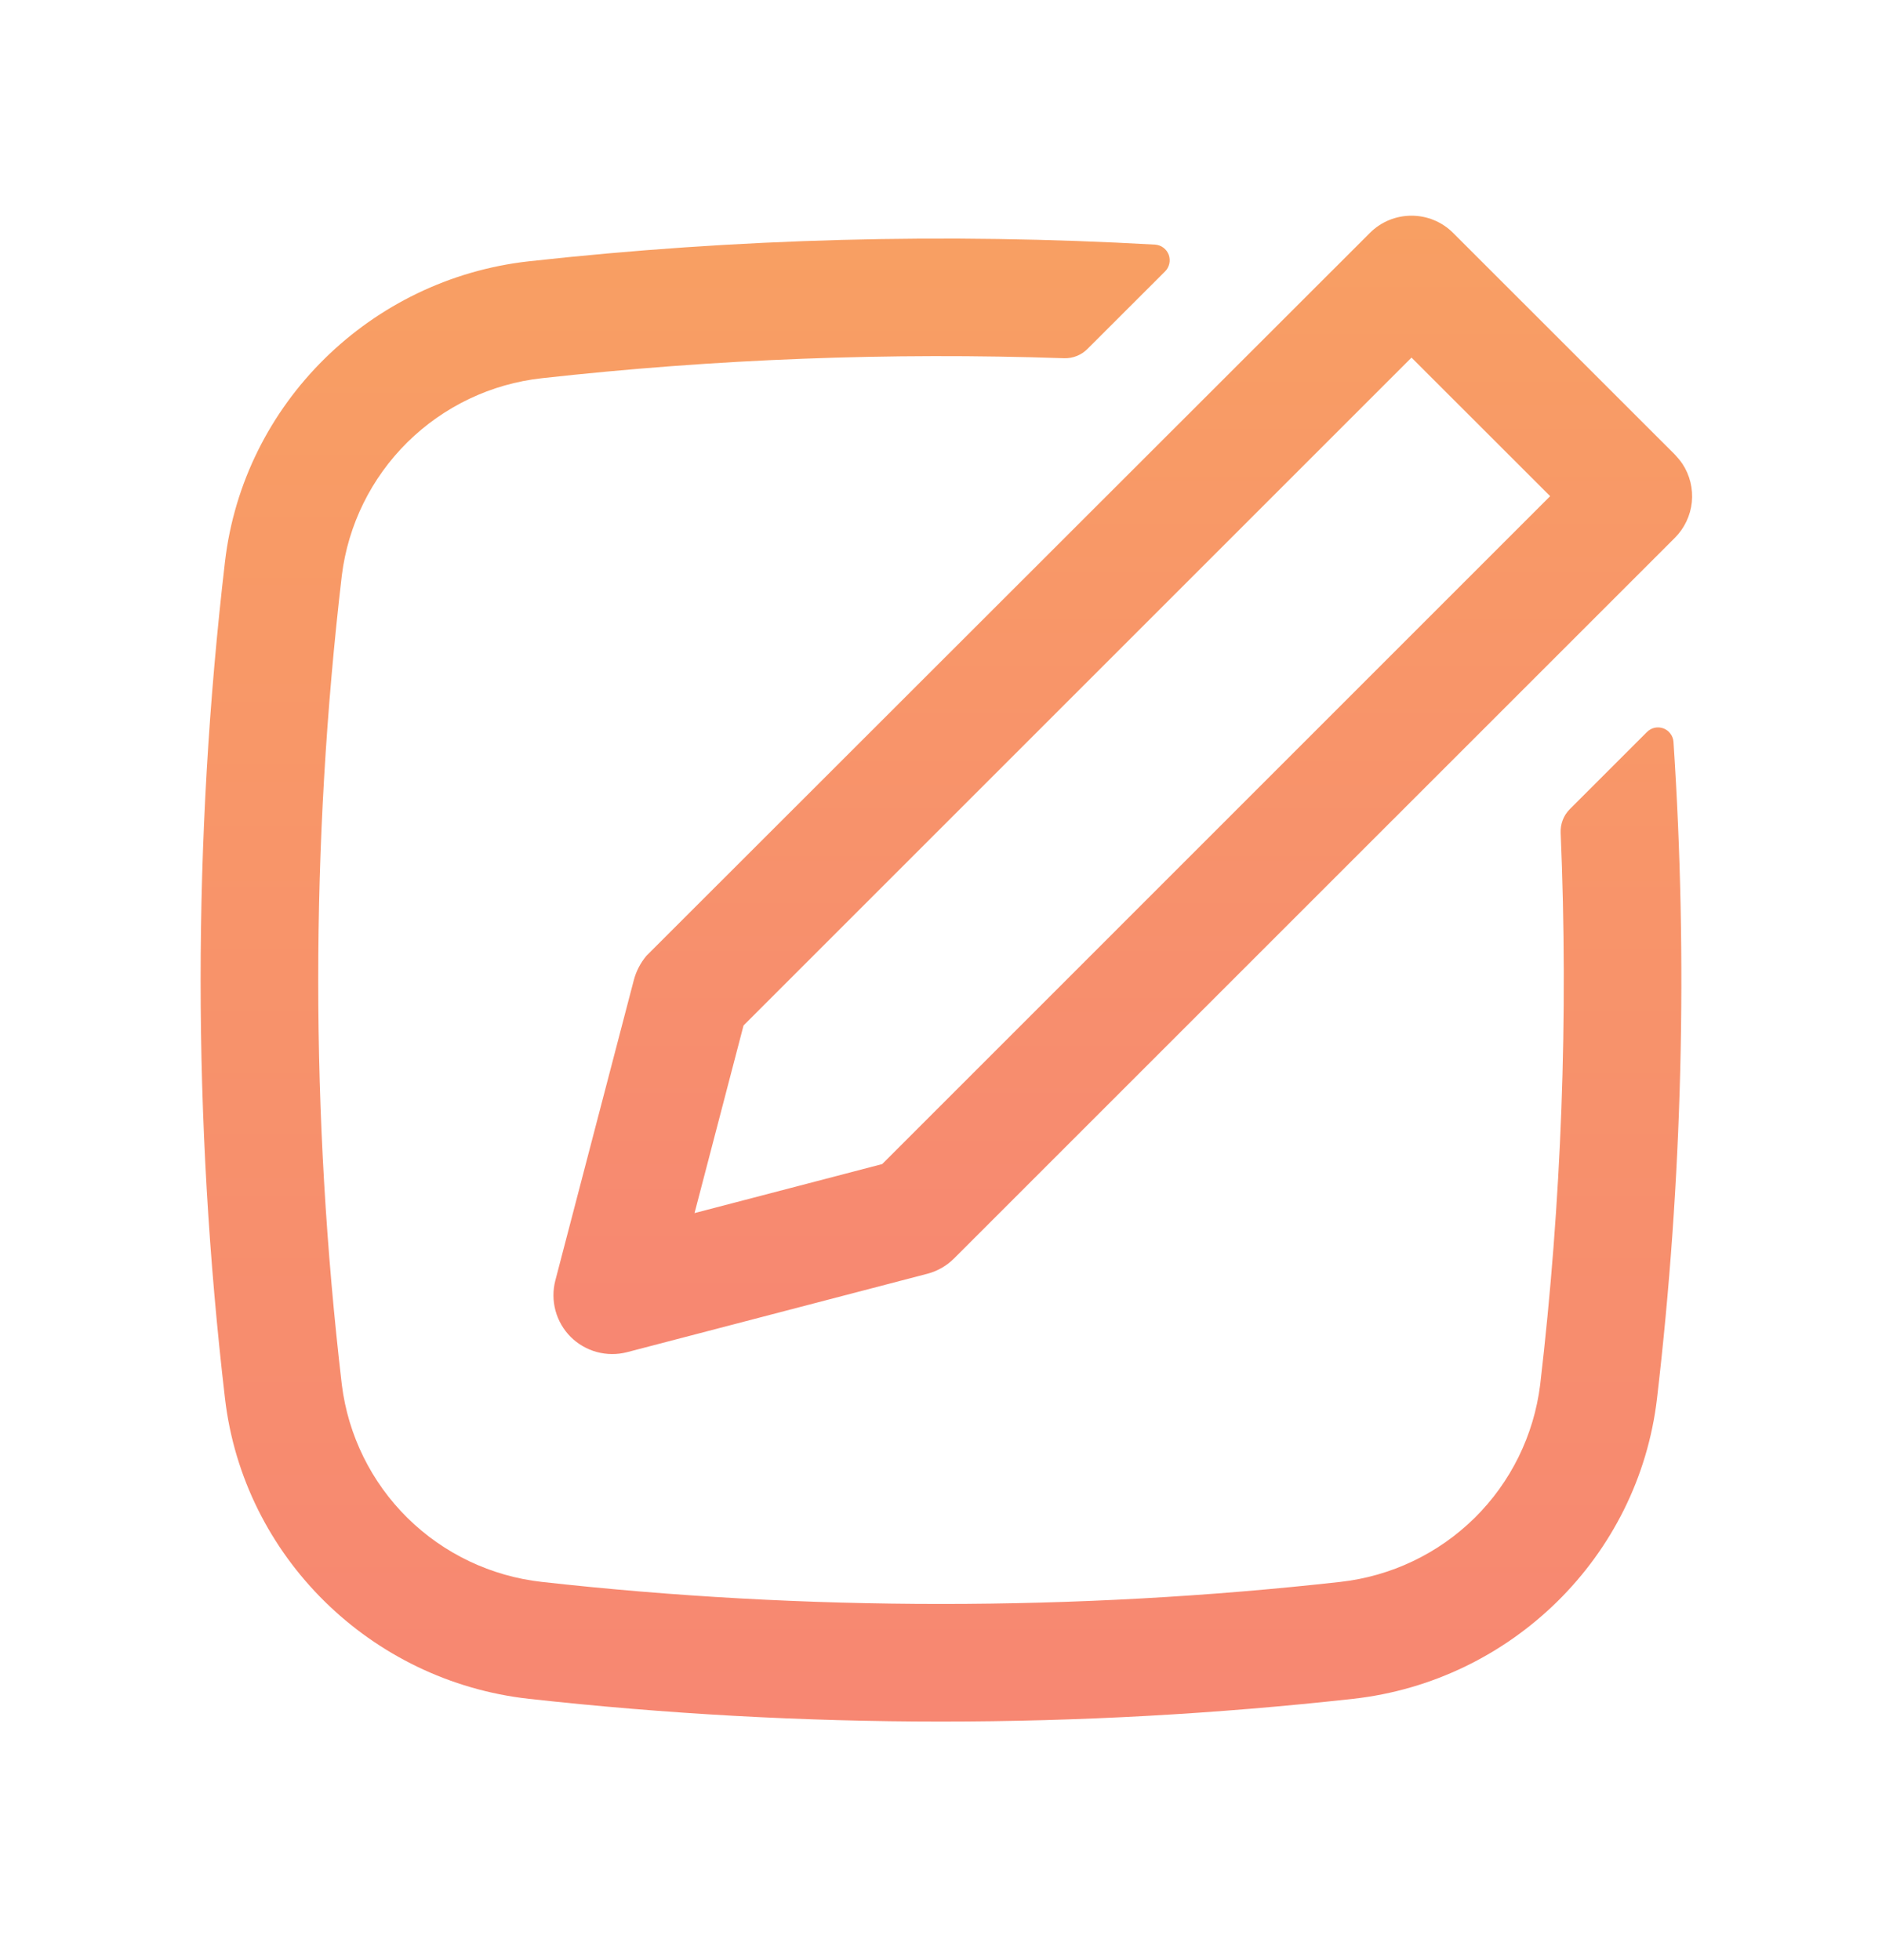 <svg width="24" height="25" viewBox="0 0 24 25" fill="none" xmlns="http://www.w3.org/2000/svg">
<path fill-rule="evenodd" clip-rule="evenodd" d="M21.455 5.916C21.55 6.06 21.592 6.233 21.575 6.405C21.557 6.576 21.481 6.737 21.359 6.859L12.166 16.051C12.072 16.145 11.955 16.212 11.826 16.246L7.997 17.246C7.87 17.279 7.737 17.278 7.611 17.244C7.485 17.21 7.37 17.143 7.277 17.051C7.185 16.958 7.118 16.843 7.084 16.717C7.05 16.59 7.049 16.457 7.082 16.331L8.082 12.503C8.112 12.388 8.167 12.282 8.243 12.191L17.47 2.97C17.611 2.829 17.801 2.751 18 2.751C18.199 2.751 18.389 2.829 18.53 2.97L21.359 5.798C21.394 5.835 21.426 5.874 21.455 5.916ZM19.768 6.328L18 4.561L9.482 13.079L8.857 15.472L11.25 14.847L19.768 6.328Z" fill="url(#paint0_linear_278_863)"/>
<path d="M19.641 17.66C19.914 15.324 20.002 12.97 19.902 10.62C19.9 10.565 19.909 10.509 19.929 10.458C19.949 10.406 19.98 10.359 20.019 10.32L21.003 9.336C21.03 9.309 21.064 9.29 21.101 9.282C21.139 9.274 21.177 9.277 21.213 9.29C21.249 9.304 21.28 9.327 21.302 9.358C21.325 9.388 21.339 9.425 21.341 9.463C21.526 12.254 21.455 15.056 21.131 17.835C20.895 19.857 19.271 21.442 17.258 21.667C13.763 22.054 10.237 22.054 6.742 21.667C4.73 21.442 3.105 19.857 2.869 17.835C2.455 14.29 2.455 10.71 2.869 7.165C3.105 5.143 4.729 3.558 6.742 3.333C9.394 3.04 12.067 2.969 14.731 3.12C14.769 3.123 14.806 3.136 14.836 3.159C14.867 3.182 14.89 3.213 14.904 3.249C14.917 3.285 14.92 3.324 14.912 3.361C14.904 3.398 14.886 3.433 14.859 3.46L13.866 4.452C13.827 4.491 13.781 4.521 13.73 4.541C13.679 4.561 13.624 4.571 13.569 4.569C11.346 4.493 9.12 4.578 6.909 4.824C6.263 4.895 5.66 5.183 5.197 5.639C4.734 6.096 4.439 6.695 4.359 7.34C3.958 10.768 3.958 14.232 4.359 17.66C4.439 18.305 4.734 18.904 5.197 19.361C5.66 19.817 6.263 20.104 6.909 20.176C10.264 20.551 13.736 20.551 17.092 20.176C17.738 20.104 18.341 19.817 18.804 19.361C19.267 18.904 19.561 18.305 19.641 17.66Z" fill="url(#paint1_linear_278_863)"/>
<defs>
<linearGradient id="paint0_linear_278_863" x1="14.318" y1="2.751" x2="14.318" y2="17.27" gradientUnits="userSpaceOnUse">
<stop stop-color="#F89F63"/>
<stop offset="1" stop-color="#F78772"/>
</linearGradient>
<linearGradient id="paint1_linear_278_863" x1="12" y1="3.043" x2="12" y2="21.957" gradientUnits="userSpaceOnUse">
<stop stop-color="#F89F63"/>
<stop offset="1" stop-color="#F78772"/>
</linearGradient>
</defs>
</svg>
